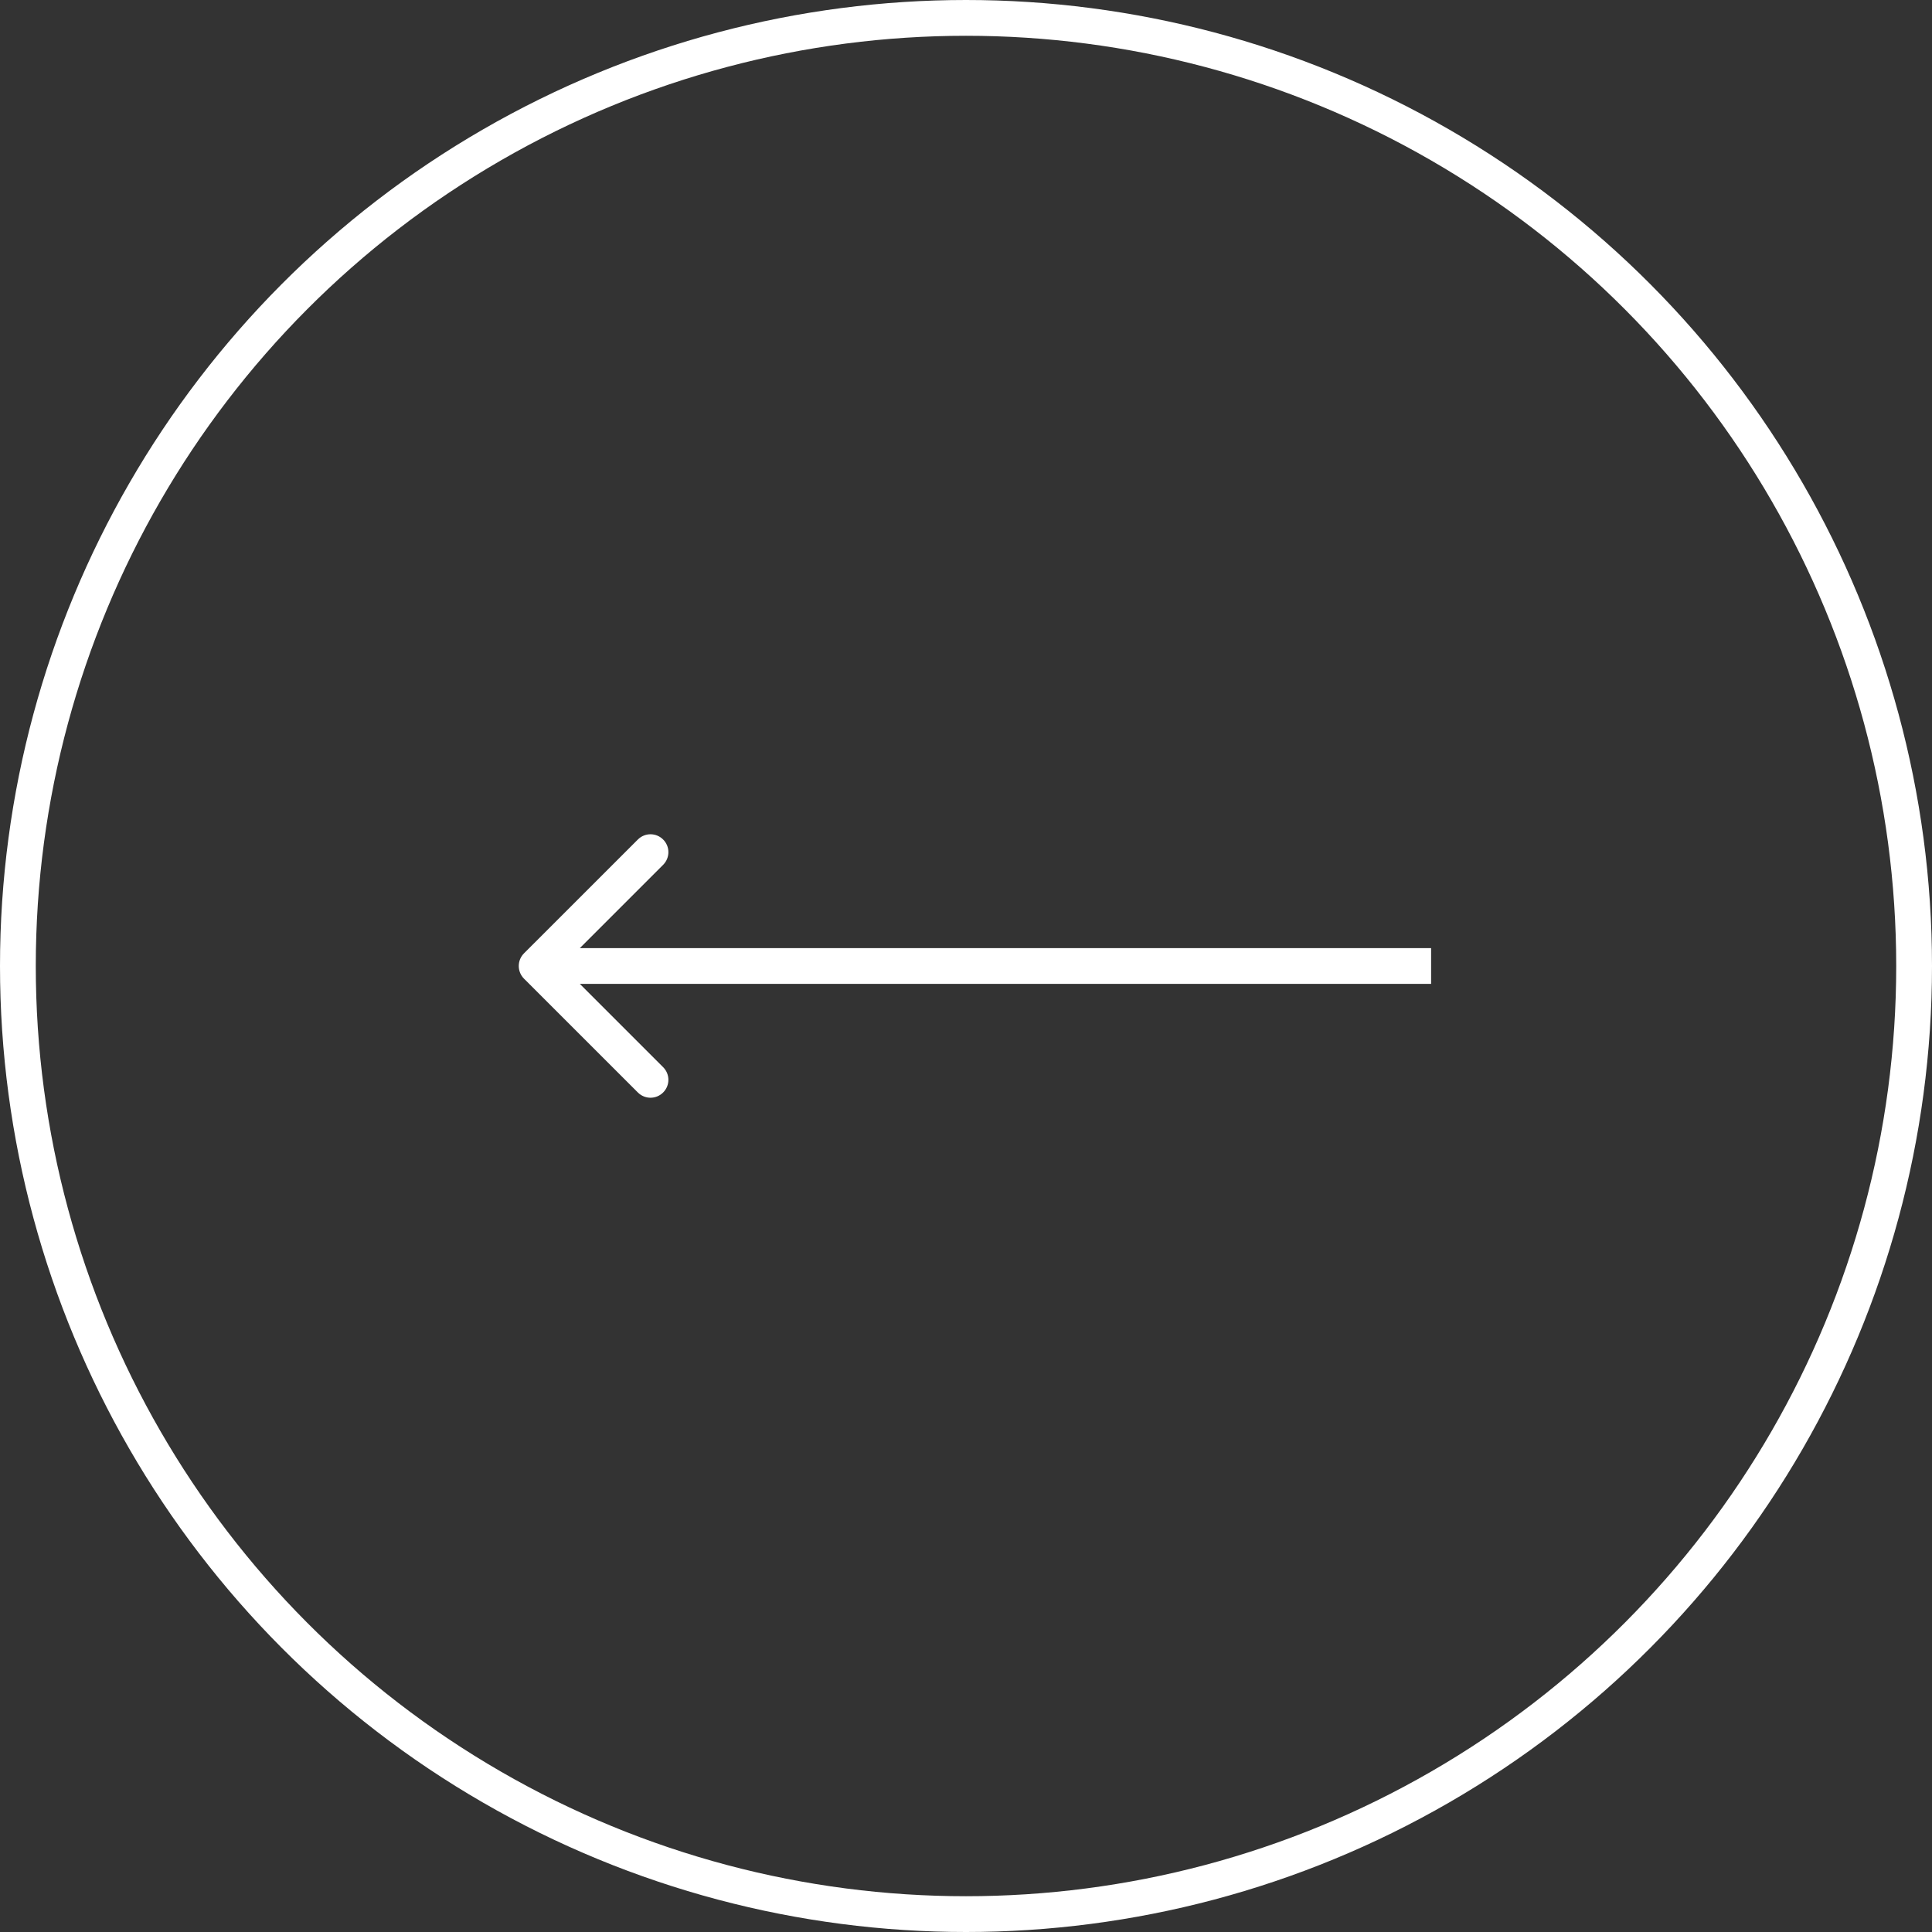 <svg width="54" height="54" viewBox="0 0 54 54" fill="none" xmlns="http://www.w3.org/2000/svg">
<rect x="0" y="0" width="54" height="54" fill="#333333" stroke="none"/>
<circle r="26.5" transform="matrix(-1 0 0 1 27 27)" stroke="white"/>
<path d="M14.646 27.354C14.451 27.158 14.451 26.842 14.646 26.646L17.828 23.465C18.024 23.269 18.34 23.269 18.535 23.465C18.731 23.66 18.731 23.976 18.535 24.172L15.707 27L18.535 29.828C18.731 30.024 18.731 30.34 18.535 30.535C18.34 30.731 18.024 30.731 17.828 30.535L14.646 27.354ZM40 27.5H15V26.5H40V27.5Z" fill="white"/>
</svg>

